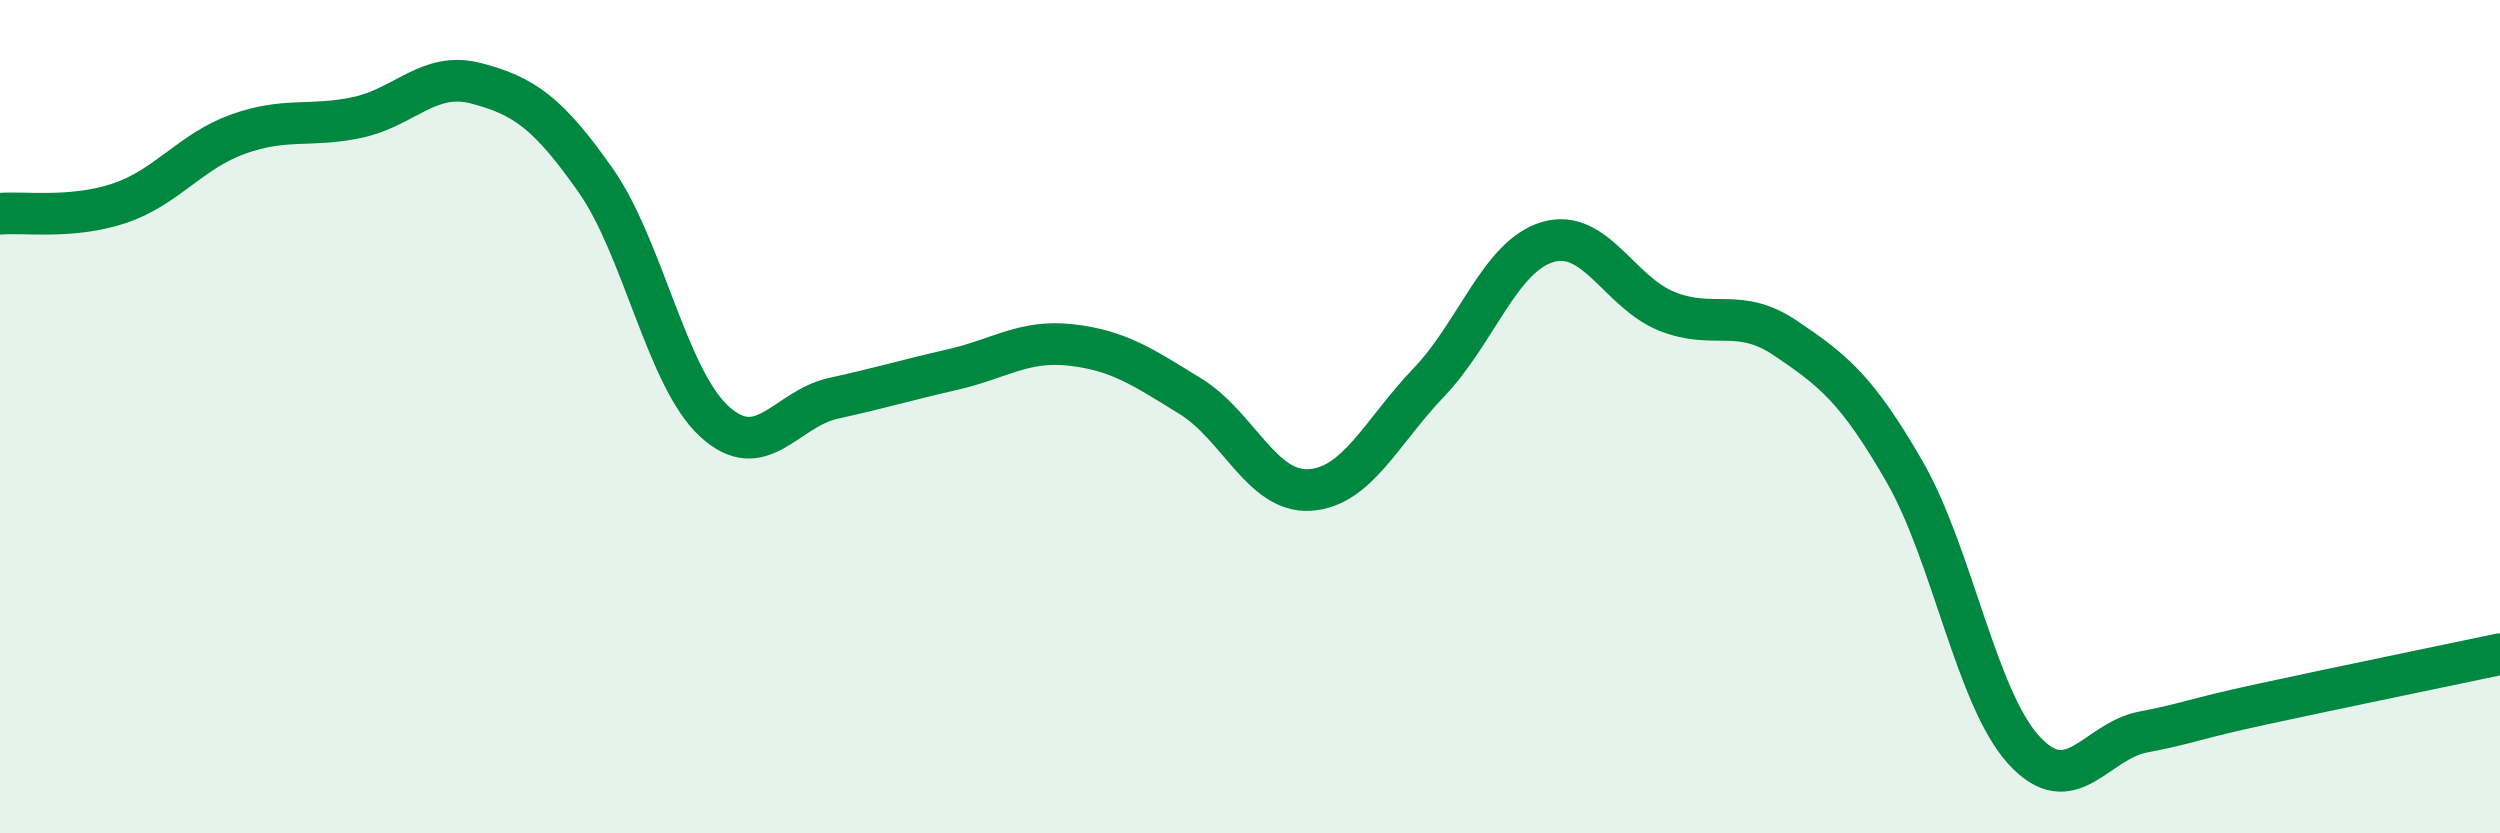 
    <svg width="60" height="20" viewBox="0 0 60 20" xmlns="http://www.w3.org/2000/svg">
      <path
        d="M 0,5.13 C 0.57,5.08 1.72,5.26 2.86,4.88 C 4,4.5 4.57,3.63 5.71,3.22 C 6.85,2.81 7.43,3.06 8.57,2.82 C 9.71,2.58 10.29,1.7 11.43,2 C 12.57,2.3 13.15,2.7 14.29,4.32 C 15.43,5.94 16,9.06 17.14,10.11 C 18.28,11.16 18.86,9.81 20,9.56 C 21.14,9.31 21.72,9.13 22.86,8.87 C 24,8.61 24.57,8.15 25.71,8.28 C 26.85,8.41 27.43,8.81 28.57,9.51 C 29.71,10.21 30.29,11.83 31.43,11.76 C 32.57,11.69 33.15,10.37 34.29,9.18 C 35.43,7.99 36,6.15 37.14,5.81 C 38.28,5.47 38.86,7.01 40,7.47 C 41.14,7.93 41.72,7.35 42.86,8.12 C 44,8.89 44.57,9.34 45.71,11.32 C 46.85,13.3 47.43,16.75 48.57,18 C 49.71,19.25 50.29,17.79 51.43,17.57 C 52.57,17.35 52.58,17.27 54.29,16.9 C 56,16.53 58.86,15.94 60,15.7L60 20L0 20Z"
        fill="#008740"
        opacity="0.1"
        stroke-linecap="round"
        stroke-linejoin="round"
      />
      <path
        d="M 0,5.13 C 0.57,5.08 1.72,5.26 2.86,4.88 C 4,4.5 4.57,3.63 5.71,3.22 C 6.85,2.81 7.43,3.06 8.57,2.82 C 9.71,2.58 10.29,1.7 11.43,2 C 12.57,2.3 13.15,2.7 14.29,4.32 C 15.43,5.94 16,9.06 17.14,10.11 C 18.28,11.16 18.86,9.81 20,9.56 C 21.14,9.31 21.72,9.13 22.86,8.87 C 24,8.61 24.57,8.15 25.71,8.28 C 26.85,8.41 27.43,8.81 28.57,9.51 C 29.71,10.21 30.29,11.83 31.43,11.76 C 32.57,11.69 33.15,10.37 34.29,9.18 C 35.43,7.99 36,6.15 37.14,5.81 C 38.28,5.47 38.86,7.01 40,7.47 C 41.14,7.93 41.72,7.35 42.86,8.12 C 44,8.89 44.57,9.34 45.71,11.32 C 46.85,13.3 47.43,16.75 48.57,18 C 49.71,19.25 50.29,17.79 51.43,17.57 C 52.57,17.35 52.58,17.27 54.29,16.9 C 56,16.53 58.86,15.94 60,15.7"
        stroke="#008740"
        stroke-width="1"
        fill="none"
        stroke-linecap="round"
        stroke-linejoin="round"
      />
    </svg>
  